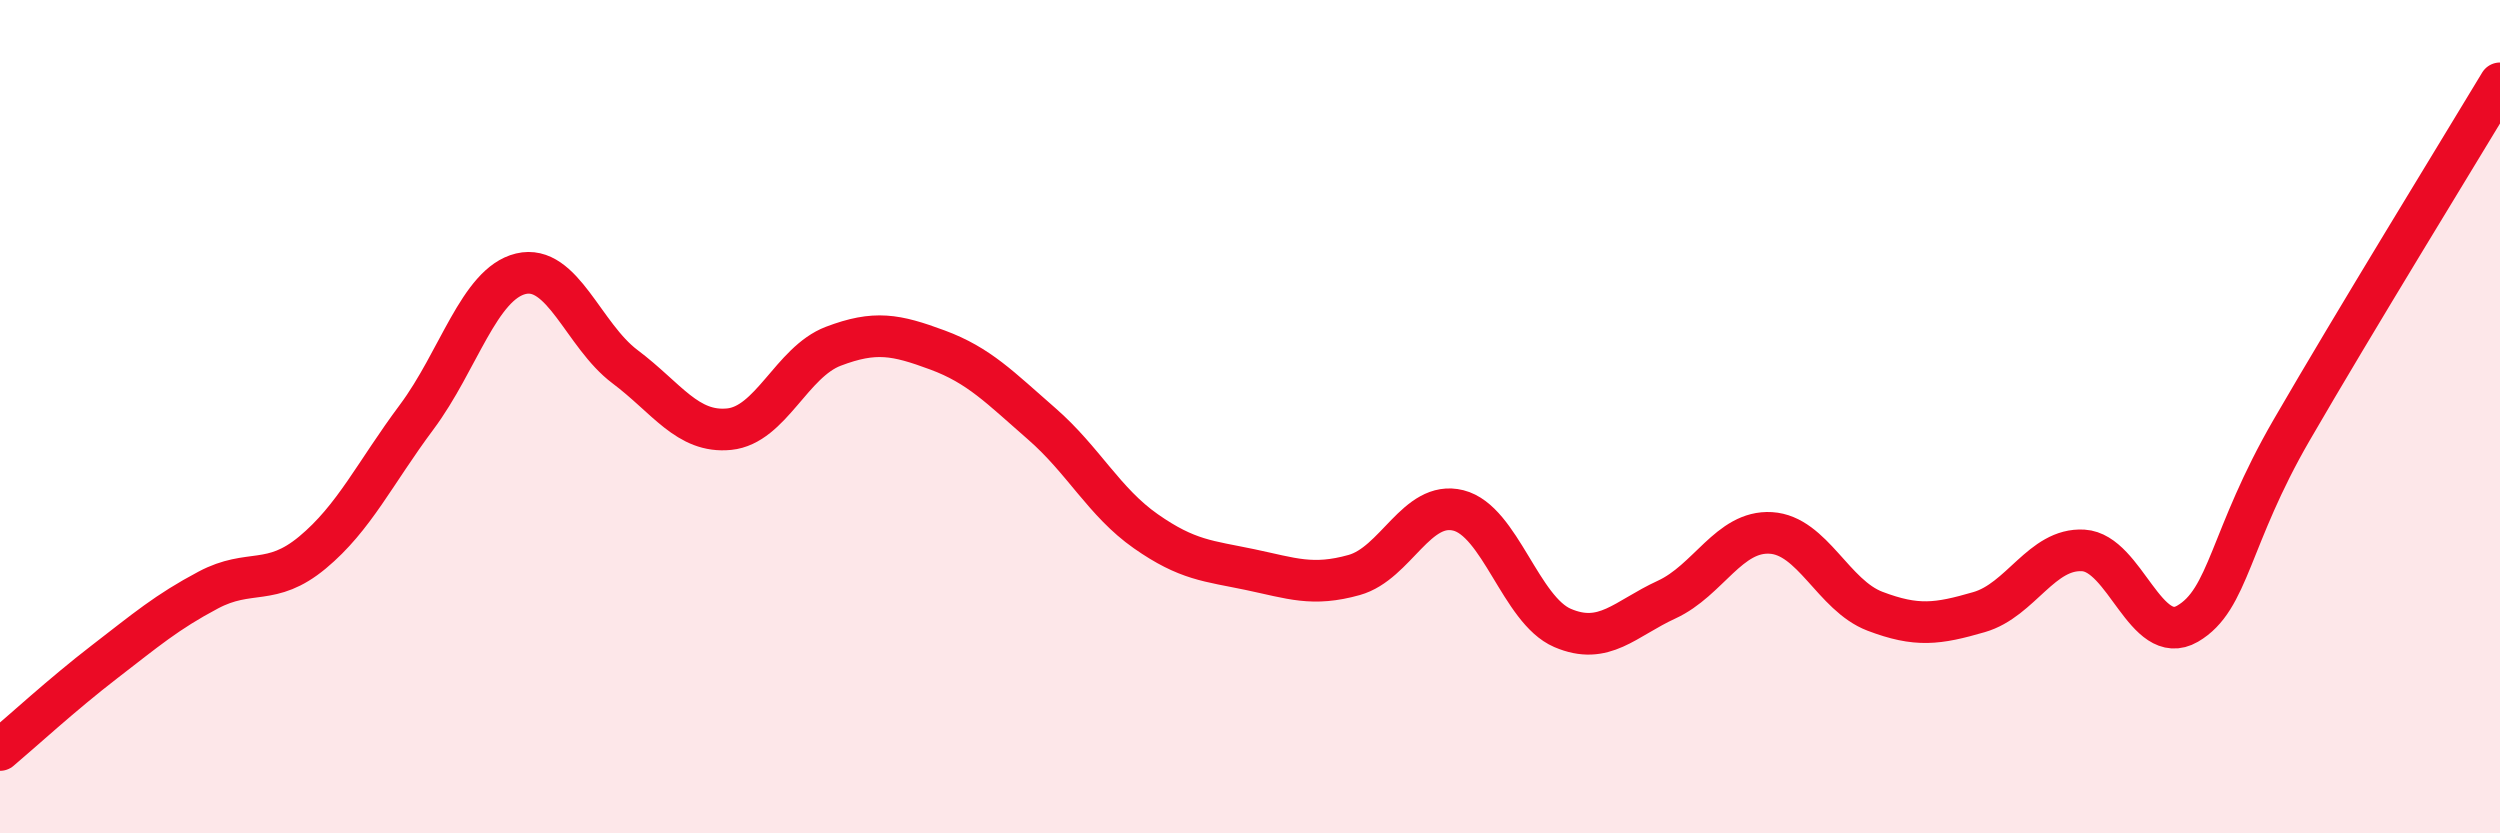 
    <svg width="60" height="20" viewBox="0 0 60 20" xmlns="http://www.w3.org/2000/svg">
      <path
        d="M 0,18 C 0.5,17.58 1.5,16.66 2.5,15.89 C 3.5,15.12 4,14.69 5,14.16 C 6,13.63 6.5,14.09 7.5,13.26 C 8.5,12.43 9,11.35 10,10.01 C 11,8.67 11.5,6.81 12.5,6.57 C 13.5,6.33 14,8.05 15,8.8 C 16,9.55 16.5,10.4 17.5,10.3 C 18.5,10.2 19,8.69 20,8.31 C 21,7.93 21.5,8.03 22.5,8.4 C 23.5,8.77 24,9.3 25,10.17 C 26,11.04 26.5,12.05 27.5,12.75 C 28.5,13.45 29,13.46 30,13.67 C 31,13.88 31.5,14.08 32.5,13.8 C 33.5,13.52 34,12 35,12.25 C 36,12.5 36.5,14.64 37.5,15.07 C 38.5,15.5 39,14.85 40,14.39 C 41,13.93 41.5,12.73 42.5,12.79 C 43.5,12.85 44,14.29 45,14.67 C 46,15.05 46.5,14.98 47.5,14.69 C 48.5,14.4 49,13.15 50,13.21 C 51,13.27 51.5,15.55 52.5,14.97 C 53.5,14.39 53.5,12.91 55,10.32 C 56.5,7.73 59,3.66 60,2L60 20L0 20Z"
        fill="#EB0A25"
        opacity="0.1"
        stroke-linecap="round"
        stroke-linejoin="round"
      />
      <path
        d="M 0,18 C 0.5,17.58 1.5,16.66 2.5,15.89 C 3.5,15.12 4,14.69 5,14.16 C 6,13.63 6.5,14.09 7.5,13.26 C 8.5,12.43 9,11.35 10,10.01 C 11,8.67 11.5,6.81 12.5,6.57 C 13.5,6.33 14,8.05 15,8.8 C 16,9.55 16.5,10.4 17.5,10.3 C 18.5,10.2 19,8.69 20,8.31 C 21,7.93 21.5,8.03 22.5,8.4 C 23.5,8.77 24,9.3 25,10.17 C 26,11.04 26.5,12.05 27.5,12.75 C 28.5,13.45 29,13.46 30,13.67 C 31,13.88 31.5,14.08 32.5,13.8 C 33.5,13.52 34,12 35,12.25 C 36,12.5 36.5,14.64 37.5,15.07 C 38.5,15.5 39,14.85 40,14.39 C 41,13.93 41.5,12.73 42.5,12.79 C 43.5,12.85 44,14.29 45,14.67 C 46,15.05 46.5,14.98 47.5,14.69 C 48.5,14.4 49,13.15 50,13.21 C 51,13.27 51.5,15.55 52.5,14.97 C 53.5,14.39 53.5,12.91 55,10.32 C 56.5,7.73 59,3.66 60,2"
        stroke="#EB0A25"
        stroke-width="1"
        fill="none"
        stroke-linecap="round"
        stroke-linejoin="round"
      />
    </svg>
  